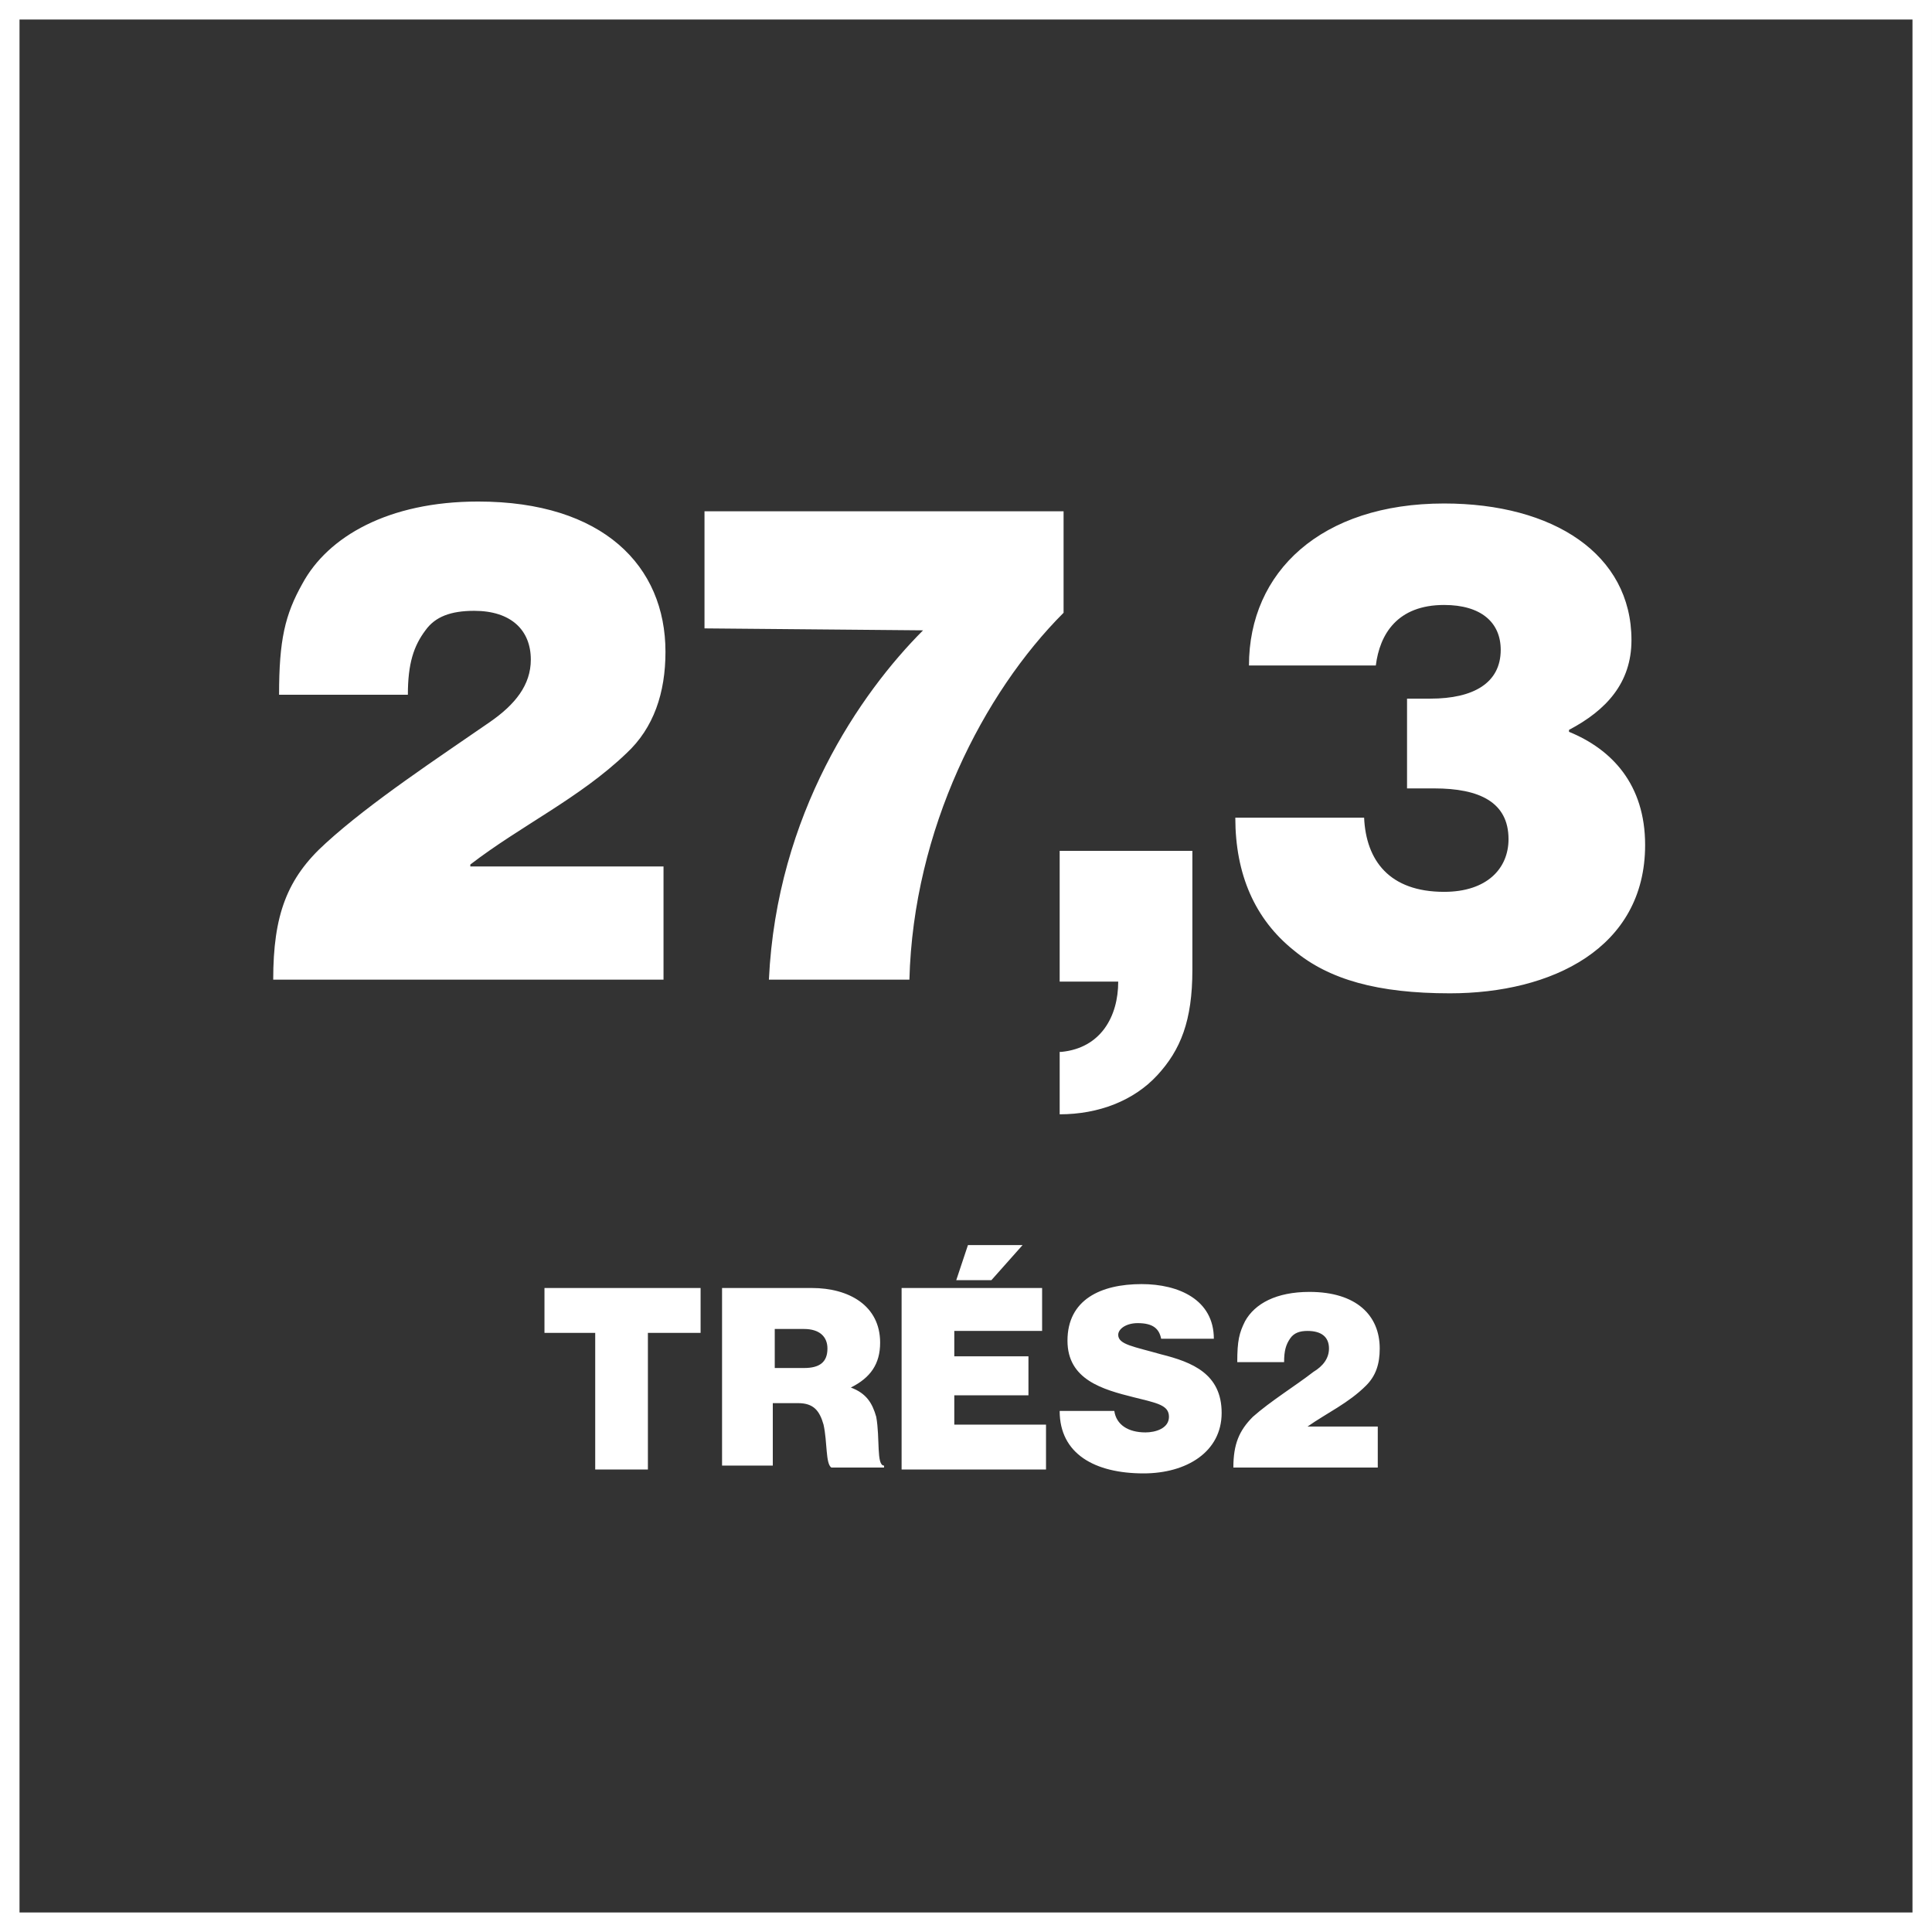 <svg xmlns="http://www.w3.org/2000/svg" xmlns:xlink="http://www.w3.org/1999/xlink" xml:space="preserve" id="Layer_1" x="0" y="0" enable-background="new 0 0 99 99" version="1.1" viewBox="0 0 99 99"><rect x="0" y="0" width="99" height="99" fill="#333333" stroke="none"/><style>.st0{enable-background:new}.st1{fill:#fff}</style><g class="st0"><path d="M27.9 66h8v2.3h-2.7v7h-2.7v-7h-2.6V66zM37 66h4.6c1.9 0 3.5.9 3.5 2.8 0 1.1-.5 1.8-1.5 2.3.8.3 1.1.8 1.3 1.5.2 1.1 0 2.5.4 2.5v.1h-2.7c-.3-.2-.2-1.3-.4-2.2-.2-.7-.5-1.1-1.3-1.1h-1.3v3.2H37V66zm2.7 4.1h1.5c.8 0 1.2-.3 1.2-1 0-.6-.4-1-1.2-1h-1.5v2zM46.2 66h7.2v2.2h-4.5v1.3h3.8v2h-3.8V73h4.7v2.3h-7.4V66zm4.6-.4H49l.6-1.8h2.8l-1.6 1.8zM54.3 72.3h2.8c.1.7.7 1.1 1.6 1.1.5 0 1.2-.2 1.2-.8 0-.6-.6-.7-1.8-1-1.6-.4-3.4-.9-3.4-2.9 0-2.1 1.7-2.9 3.8-2.9 1.9 0 3.7.8 3.7 2.8h-2.7c-.1-.5-.4-.8-1.2-.8-.6 0-1 .3-1 .6 0 .5.8.6 2.2 1 1.6.4 3.1 1 3.1 3s-1.8 3.1-4 3.1c-2.5 0-4.3-1-4.3-3.2zM64.2 72.6c.9-.8 2.2-1.6 3.1-2.3.5-.3.8-.7.8-1.2 0-.6-.4-.9-1.1-.9-.4 0-.7.1-.9.4-.2.3-.3.6-.3 1.2h-2.4c0-1.1.1-1.5.4-2.1.5-.9 1.6-1.5 3.3-1.5 2.4 0 3.6 1.2 3.6 2.9 0 .8-.2 1.4-.7 1.9-.9.9-2 1.4-3 2.1h3.6v2.1h-7.4c0-1.2.3-1.9 1-2.6z" class="st1"/></g><path fill="none" stroke="#fff" stroke-miterlimit="10" d="M.5.5h98v98H.5z"/><g><g class="st0"><path d="M16.7 43.2c2.3-2.1 5.8-4.4 8.4-6.2 1.3-.9 2.1-1.9 2.1-3.2 0-1.5-1-2.5-2.9-2.5-1.2 0-2 .3-2.5 1-.6.8-.9 1.7-.9 3.3h-6.6c0-2.8.3-4.1 1.2-5.7 1.3-2.4 4.4-4.2 9-4.2 6.4 0 9.6 3.3 9.6 7.7 0 2.1-.6 3.9-2 5.2-2.4 2.3-5.4 3.7-8 5.7v.1H34v5.8H14c0-3.3.7-5.2 2.7-7zM47.3 32.3l-11.2-.1v-6h18.4v5.2c-4.1 4.1-7.7 11.1-7.9 18.8h-7.2c.4-8.5 4.7-14.7 7.9-17.9zM54.4 53.9c2-.2 2.9-1.8 2.9-3.6h-3v-6.7h6.8v6.1c0 2.6-.6 4.1-1.8 5.4-1.2 1.3-3 2-5 2v-3.2zM66.3 48.7c-2-1.6-3-3.9-3-6.8h6.6c.1 2.2 1.3 3.8 4.1 3.8 2.2 0 3.3-1.2 3.3-2.7 0-1.9-1.5-2.6-3.8-2.6h-1.4v-4.6h1.2c2.2 0 3.6-.8 3.6-2.5 0-1.4-1-2.3-2.9-2.3-2.4 0-3.3 1.5-3.5 3.1H64c0-4.8 3.7-8.3 10-8.3 5.6 0 9.6 2.6 9.6 7 0 2.2-1.3 3.6-3.2 4.6v.1c2.2.9 3.9 2.7 3.9 5.8 0 5.3-4.8 7.6-10 7.6-3.7 0-6.2-.7-8-2.2z" class="st1"/></g></g></svg>